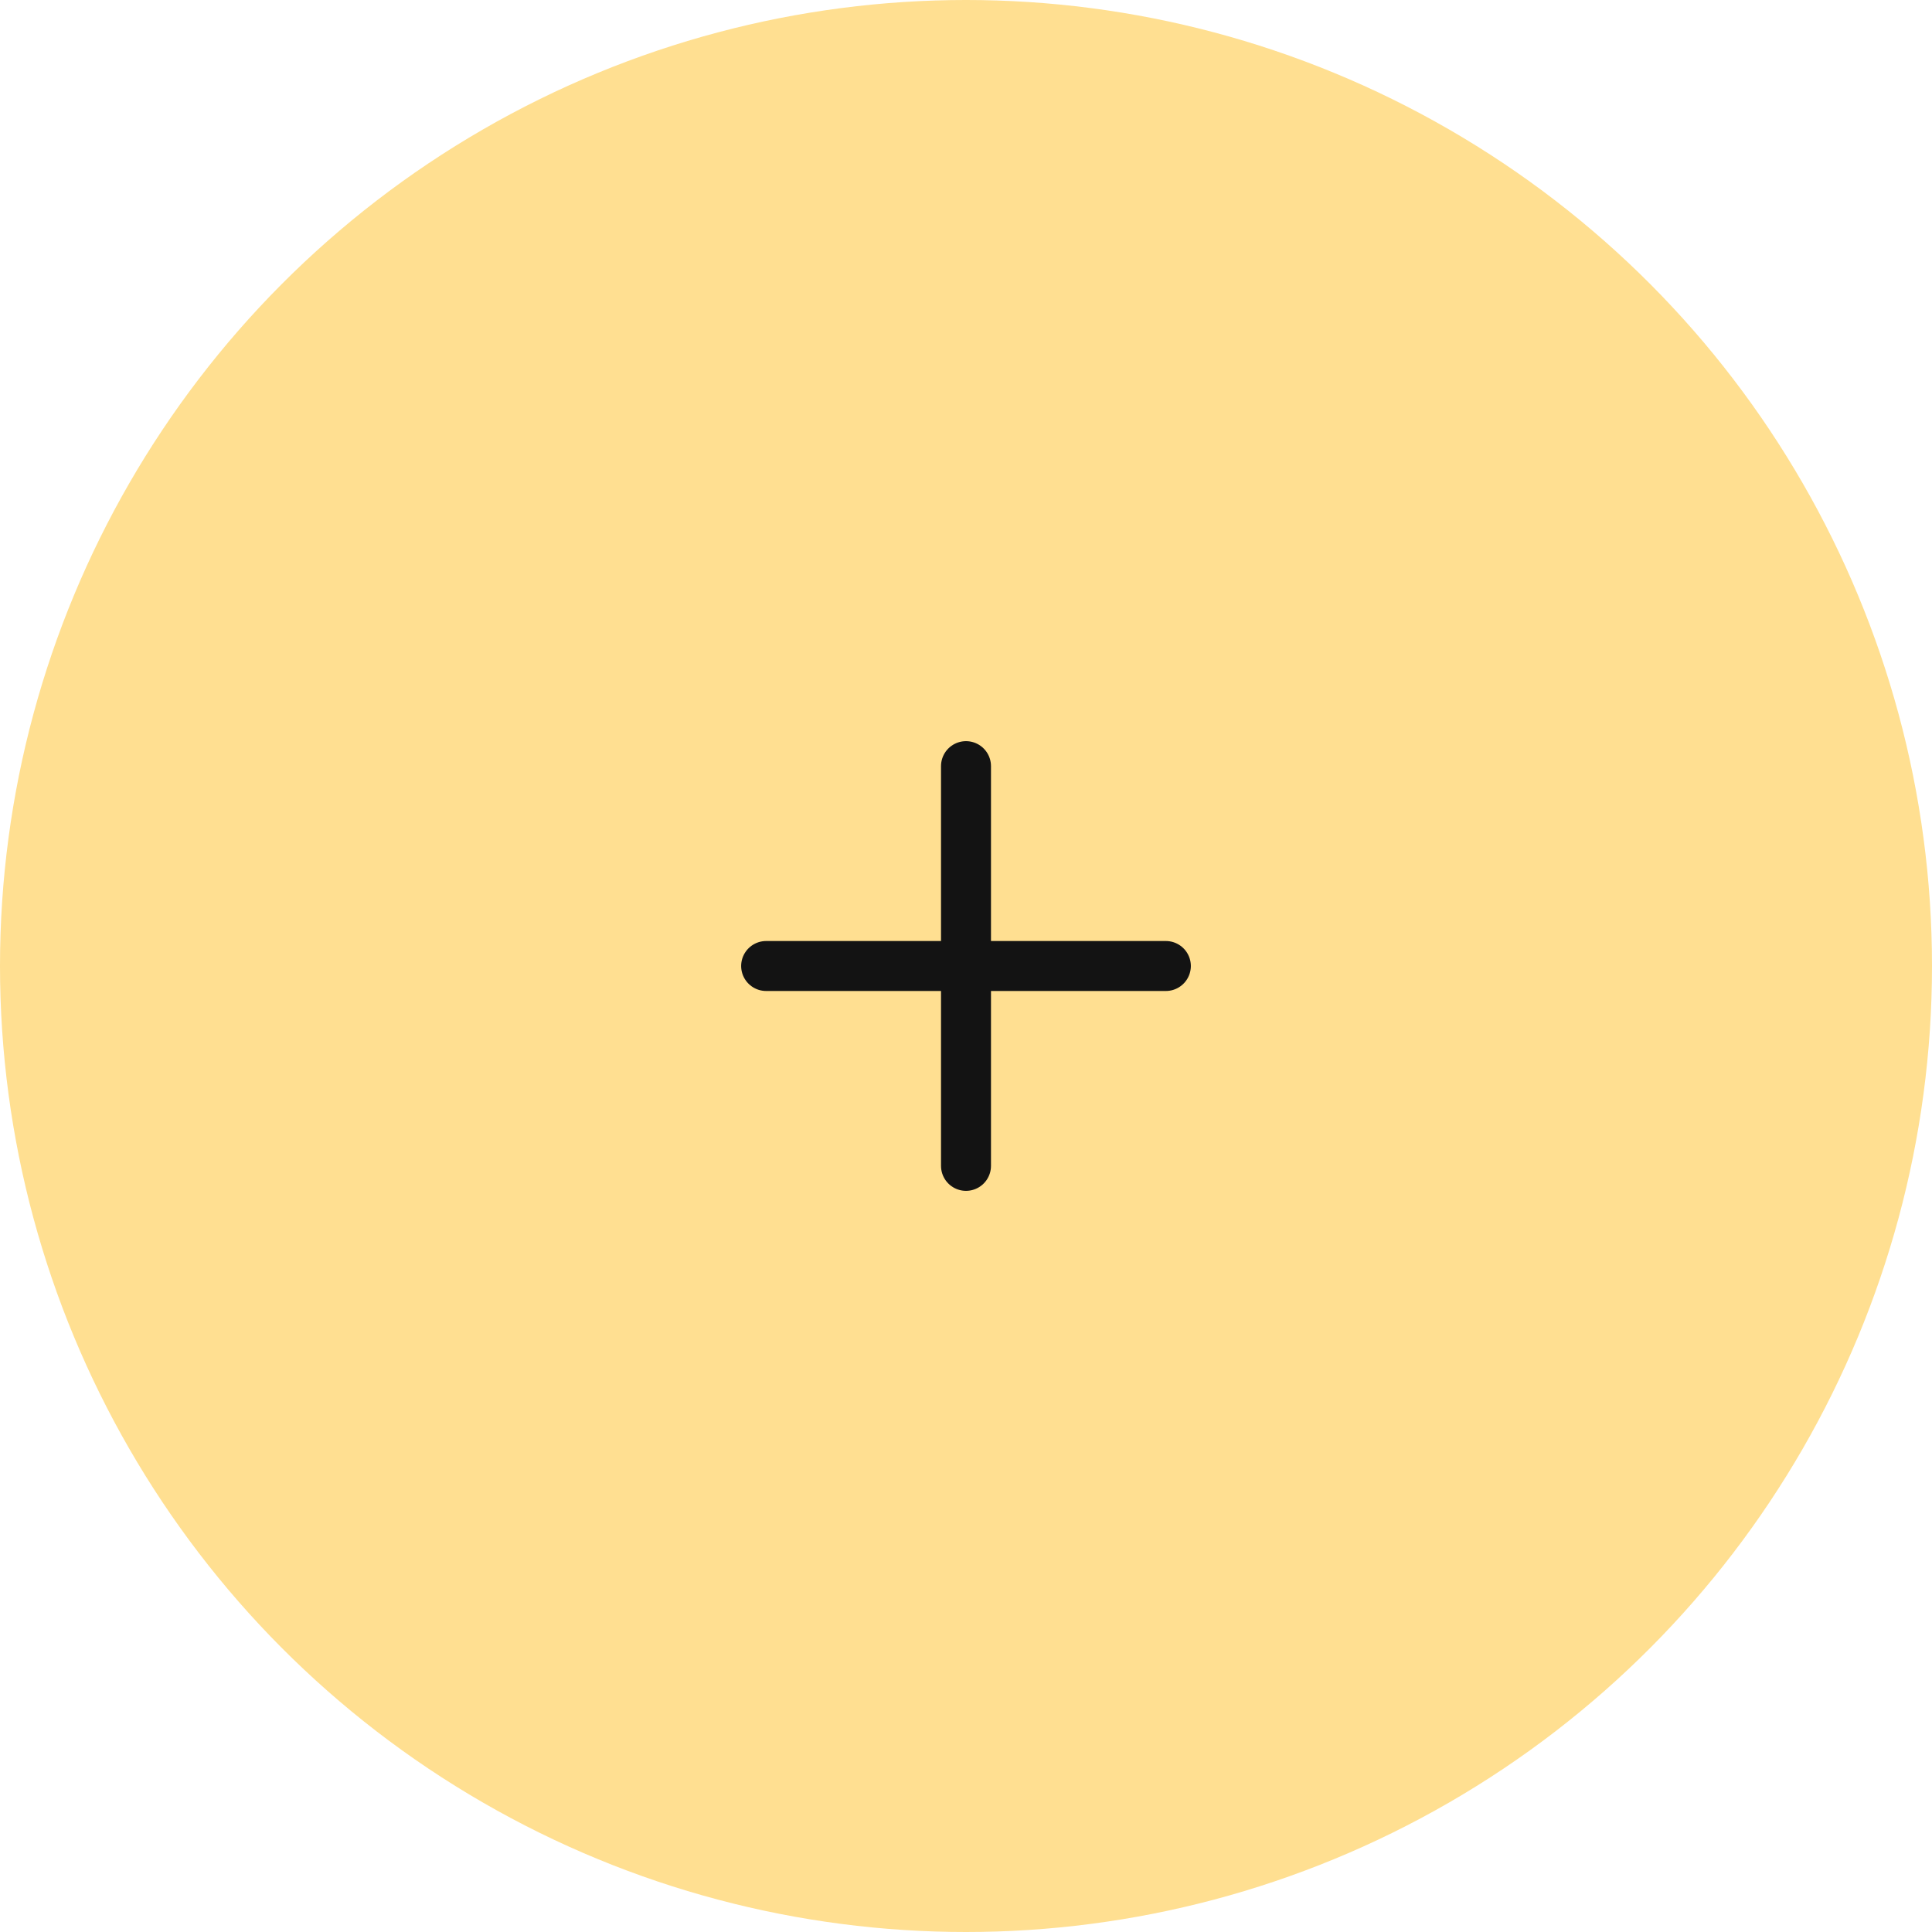 <svg width="58" height="58" viewBox="0 0 58 58" fill="none" xmlns="http://www.w3.org/2000/svg">
<circle cx="29" cy="29" r="29" fill="#FFDF91"/>
<path d="M23 29H35" stroke="#131313" stroke-width="1.5" stroke-linecap="round" stroke-linejoin="round"/>
<path d="M29 35V23" stroke="#131313" stroke-width="1.5" stroke-linecap="round" stroke-linejoin="round"/>
</svg>
